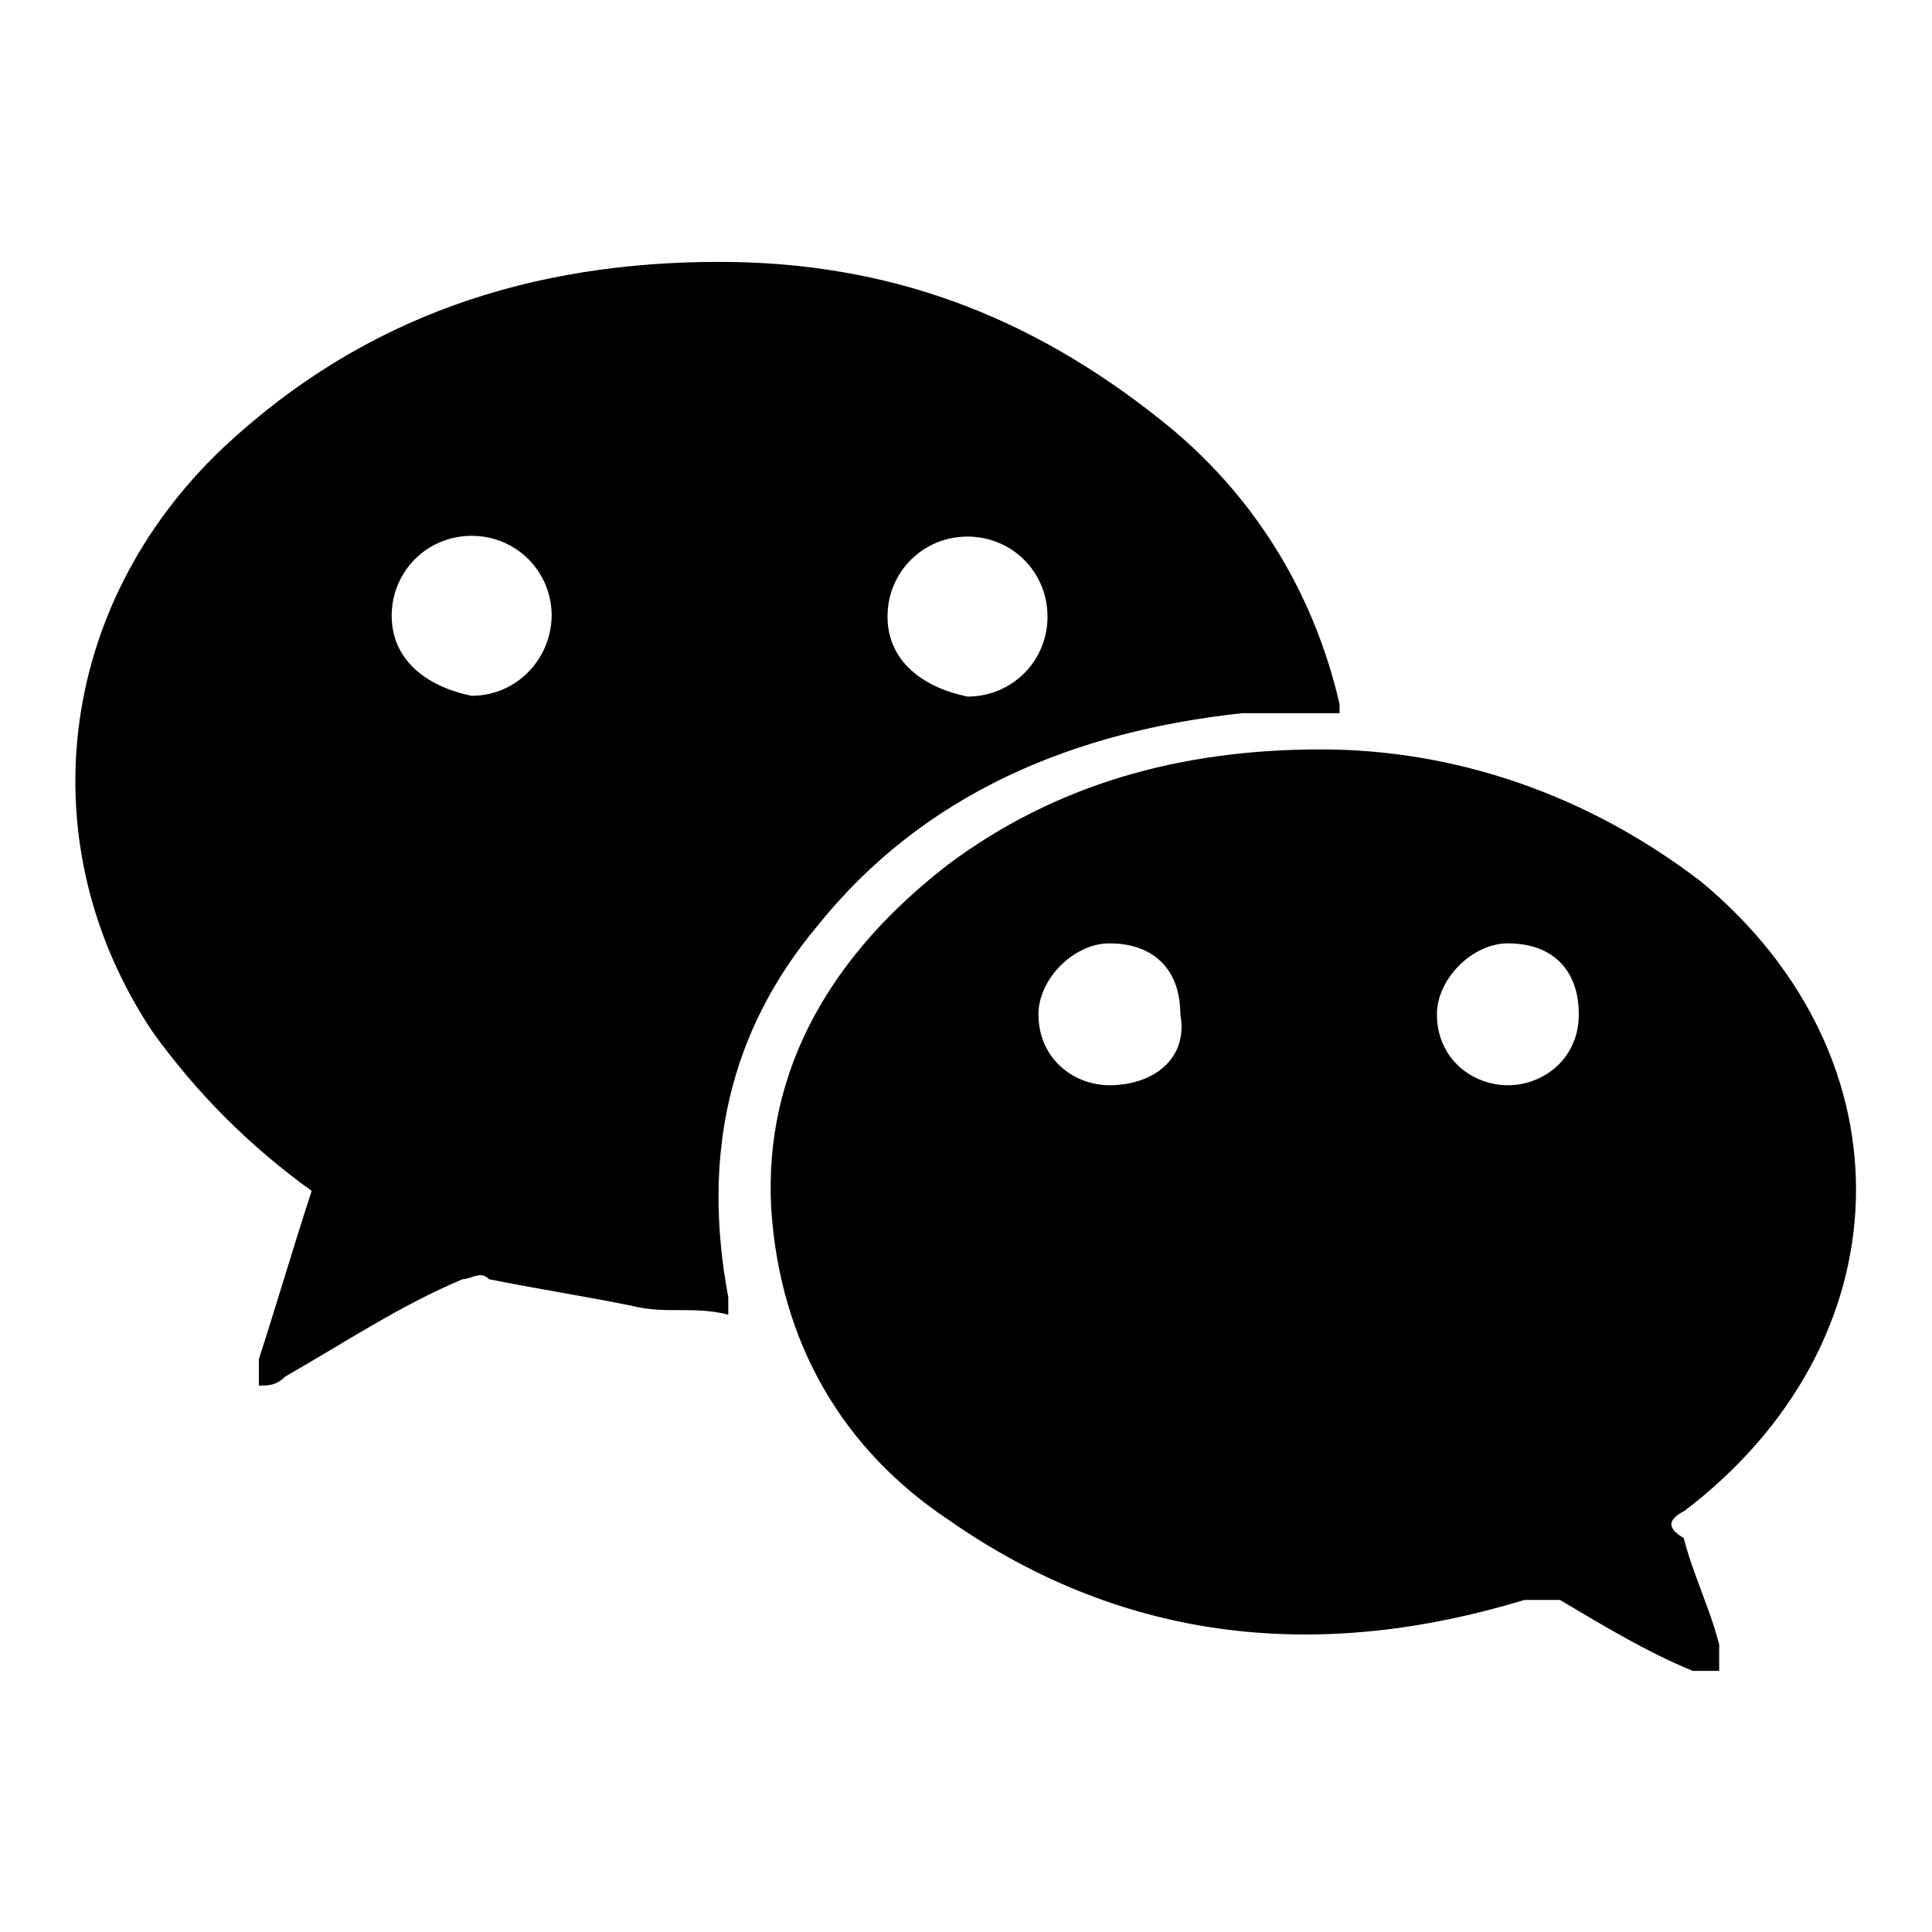 <?xml version="1.0" encoding="utf-8"?>
<!-- Svg Vector Icons : http://www.onlinewebfonts.com/icon -->
<!DOCTYPE svg PUBLIC "-//W3C//DTD SVG 1.1//EN" "http://www.w3.org/Graphics/SVG/1.1/DTD/svg11.dtd">
<svg version="1.1" xmlns="http://www.w3.org/2000/svg" xmlns:xlink="http://www.w3.org/1999/xlink" x="0px" y="0px" viewBox="0 0 256 256" enable-background="new 0 0 256 256" xml:space="preserve">
<g><g><path fill="#000000" d="M108.3,122.7c14.1-17.6,34-25.8,56.3-28.2c4.7,0,8.2,0,12.9,0l0,0c0,0,0,0,0-1.2C174,78.1,165.8,65.2,154,55.8c-17.6-14.1-36.4-21.1-58.7-21.1c-24.6,0-46.9,7-65.7,24.6c-22.3,21.1-25.8,52.8-9.4,77.4c5.9,8.2,12.9,15.2,21.1,21.1c-2.3,7-4.7,15.2-7,22.3c0,1.2,0,2.3,0,3.5c1.2,0,2.3,0,3.5-1.2c8.2-4.7,15.2-9.4,23.5-12.9c1.2,0,2.3-1.2,3.5,0c5.9,1.2,12.9,2.3,18.8,3.5c4.7,1.2,8.2,0,12.9,1.2c0-1.2,0-2.3,0-2.3C93,153.2,96.5,136.8,108.3,122.7L108.3,122.7z M128.2,71.1c5.9,0,10.6,4.7,10.6,10.6c0,5.9-4.7,10.6-10.6,10.6c-5.9-1.2-10.6-4.7-10.6-10.6C117.6,75.8,122.3,71.1,128.2,71.1L128.2,71.1z M62.5,92.2c-5.9-1.2-10.6-4.7-10.6-10.6c0-5.9,4.7-10.6,10.6-10.6c5.9,0,10.6,4.7,10.6,10.6C73,87.5,68.3,92.2,62.5,92.2L62.5,92.2z M223.2,200.2c29.3-22.3,30.5-59.8,2.3-83.3c-15.2-11.7-32.8-17.6-50.5-17.6c-18.8,0-35.2,4.7-49.3,15.2c-15.2,11.7-24.6,27-23.5,45.8c1.2,17.6,9.4,31.7,23.5,41.1c23.5,16.4,49.3,18.8,76.3,10.6c1.2,0,3.5,0,4.7,0c5.9,3.5,11.7,7,17.6,9.4c1.2,0,2.3,0,3.5,0c0-1.2,0-2.3,0-3.5c-1.2-4.7-3.5-9.4-4.7-14.1C220.9,202.5,220.9,201.4,223.2,200.2L223.2,200.2z M147,143.8c-4.7,0-9.4-3.5-9.4-9.4c0-4.7,4.7-9.4,9.4-9.4c5.9,0,9.4,3.5,9.4,9.4C157.5,140.3,152.8,143.8,147,143.8L147,143.8z M199.8,143.8c-4.7,0-9.4-3.5-9.4-9.4c0-4.7,4.7-9.4,9.4-9.4c5.9,0,9.4,3.5,9.4,9.4C209.2,140.3,204.5,143.8,199.8,143.8L199.8,143.8z"/></g></g>
</svg>